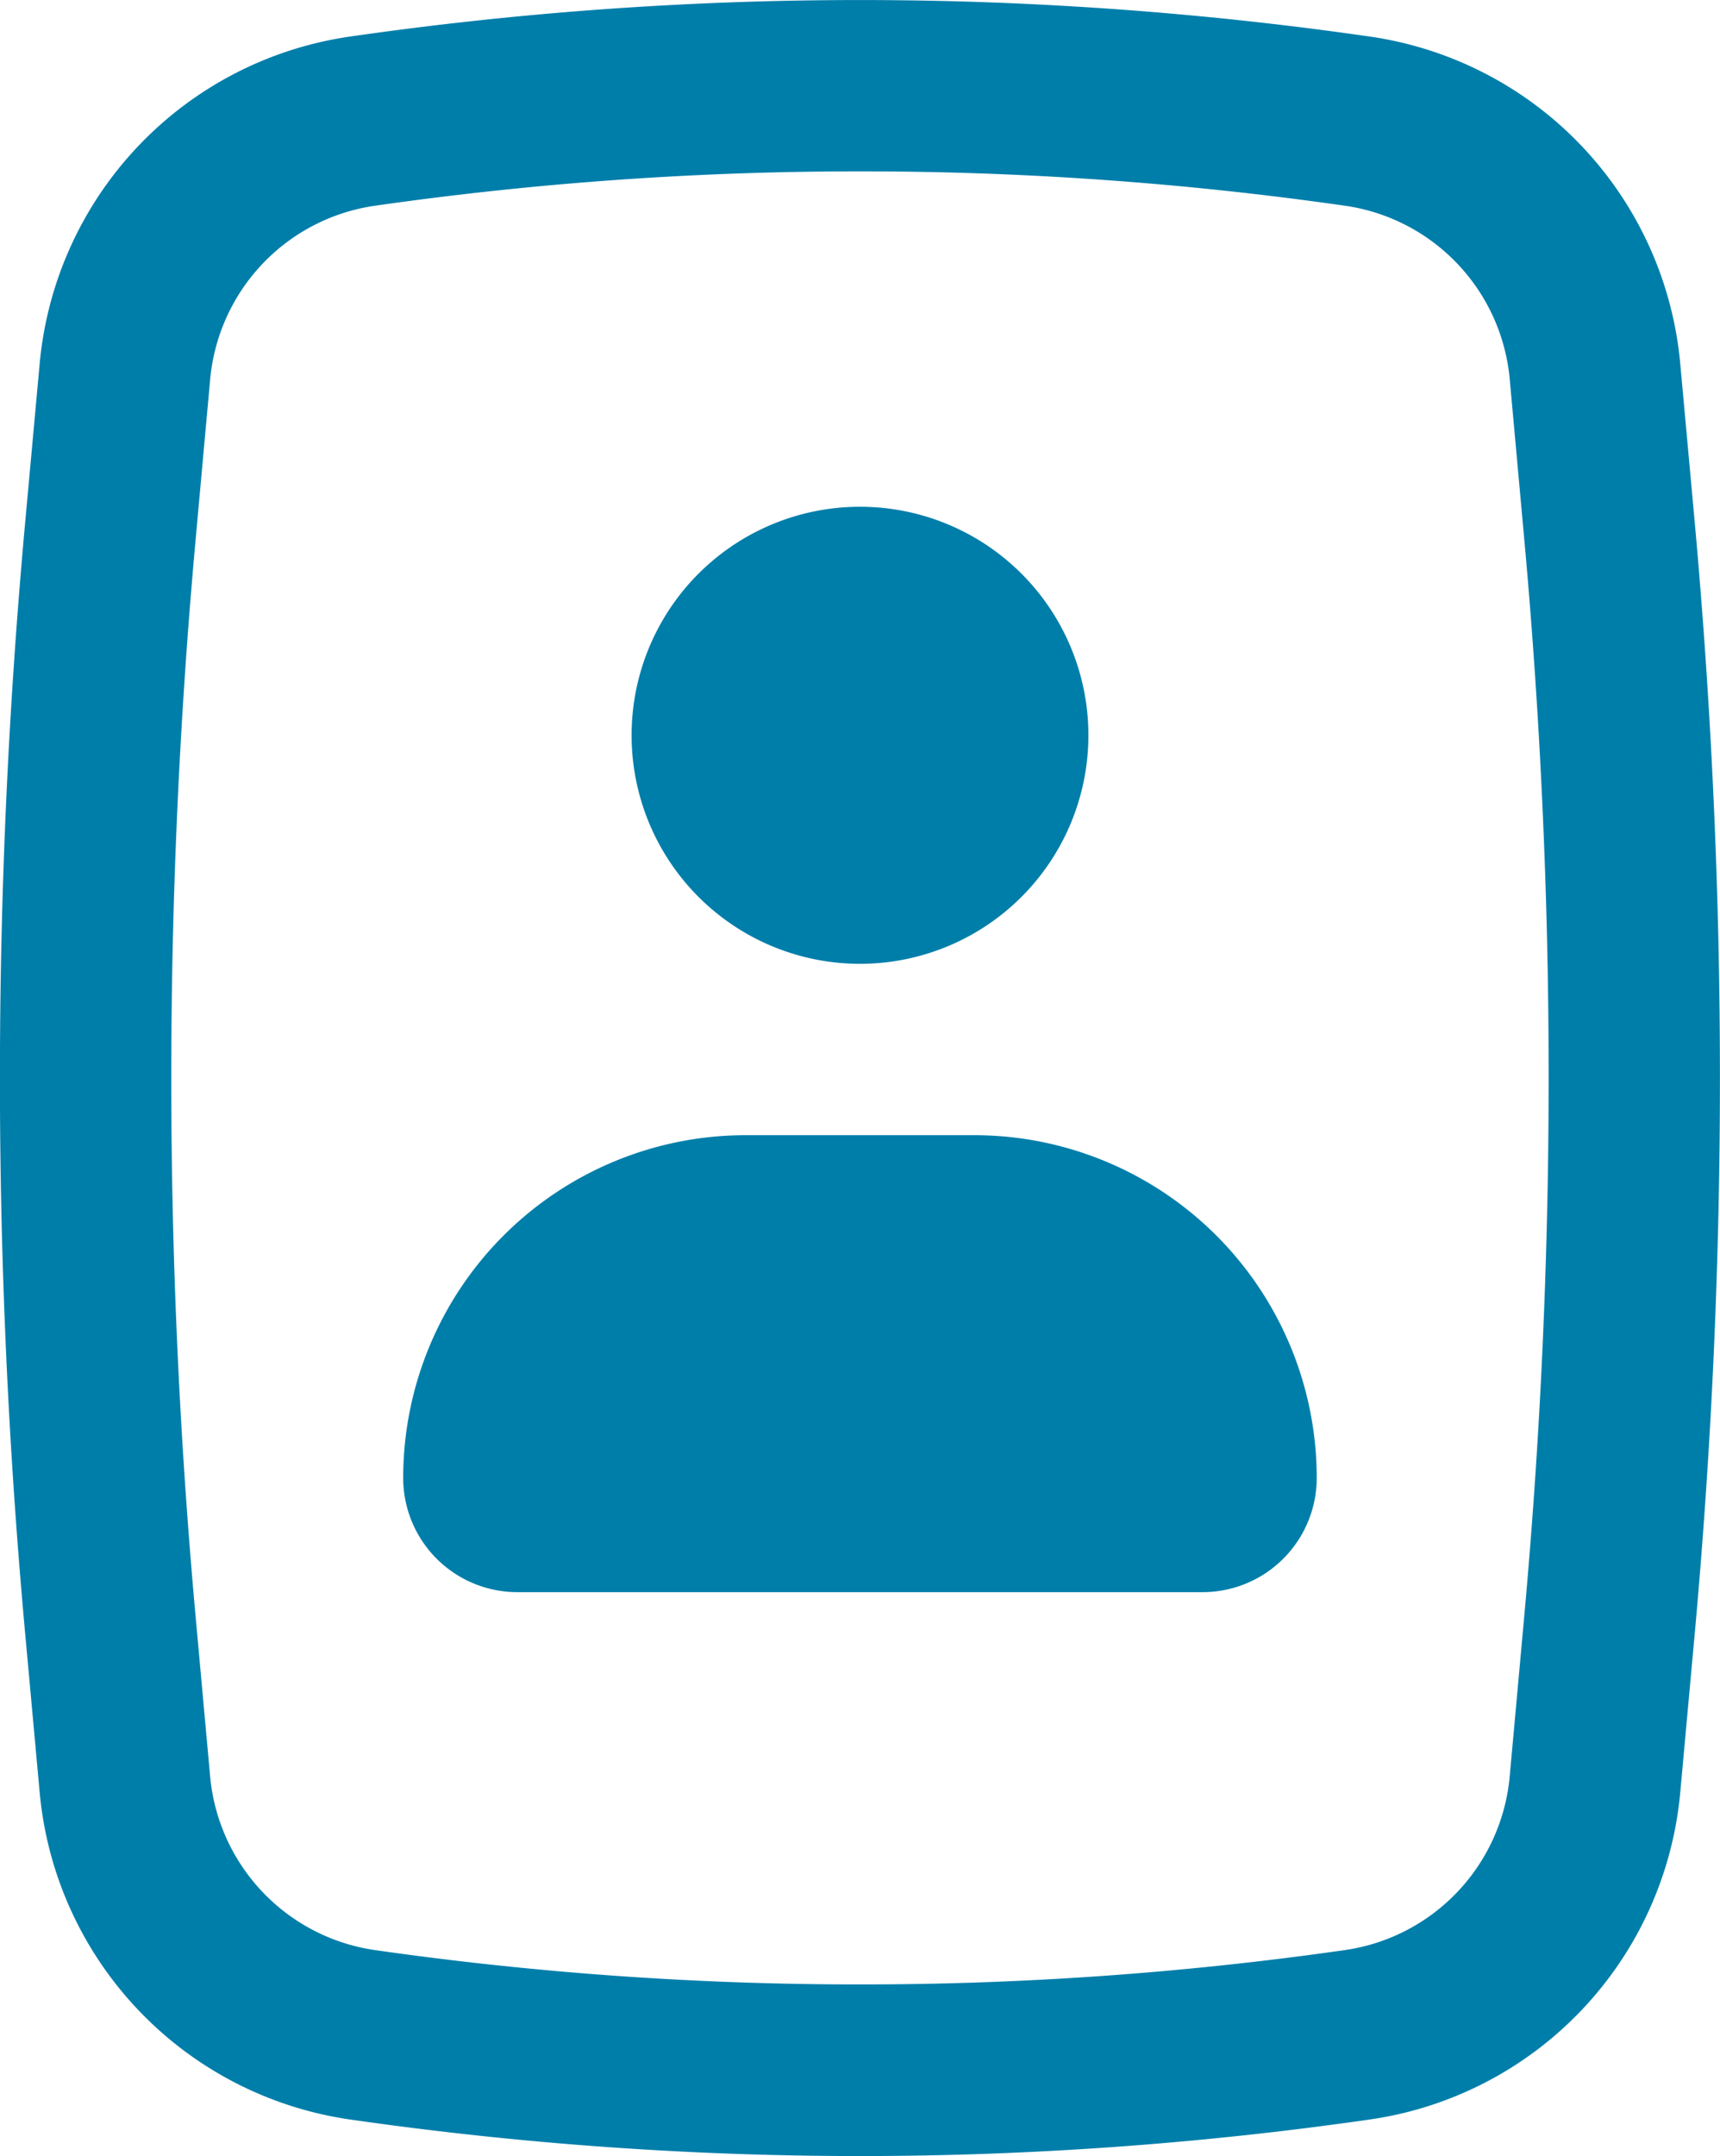 <svg xmlns="http://www.w3.org/2000/svg" width="20.084" height="25.162" viewBox="0 0 20.084 25.162">
  <defs>
    <style>
      .cls-1 {
        fill: #007eaa;
      }
    </style>
  </defs>
  <g id="Contacts" transform="translate(-0.958 -1.419)">
    <g id="Contacts-2" data-name="Contacts" transform="translate(0.333 0.667)">
      <path id="Path" class="cls-1" d="M0,2.667A2.667,2.667,0,1,1,2.667,5.333,2.667,2.667,0,0,1,0,2.667Z" transform="translate(8 6.667)"/>
      <path id="Path-2" data-name="Path" class="cls-1" d="M4,0A4,4,0,0,0,0,4,1.333,1.333,0,0,0,1.333,5.333h8A1.333,1.333,0,0,0,10.667,4a4,4,0,0,0-4-4Z" transform="translate(5.333 14)"/>
      <path id="Shape" class="cls-1" d="M10.043,25.162A41.935,41.935,0,0,1,4.1,24.737,4.248,4.248,0,0,1,.463,20.905L.293,19.044a71.453,71.453,0,0,1,0-12.926L.463,4.257A4.248,4.248,0,0,1,4.1.425a41.789,41.789,0,0,1,11.884,0,4.246,4.246,0,0,1,3.638,3.832l.17,1.861a71.618,71.618,0,0,1,0,12.926l-.17,1.861a4.246,4.246,0,0,1-3.638,3.832A41.935,41.935,0,0,1,10.043,25.162ZM10.043,2a39.85,39.85,0,0,0-5.657.4A2.254,2.254,0,0,0,2.454,4.439L2.285,6.3a69.6,69.6,0,0,0,0,12.564l.169,1.86a2.256,2.256,0,0,0,1.931,2.035,39.915,39.915,0,0,0,5.657.4,39.915,39.915,0,0,0,5.657-.4,2.254,2.254,0,0,0,1.931-2.035l.169-1.86A69.435,69.435,0,0,0,17.8,6.3l-.169-1.86A2.252,2.252,0,0,0,15.7,2.4,39.85,39.85,0,0,0,10.043,2Z" transform="translate(0.624 0.752)"/>
    </g>
  </g>
</svg>
